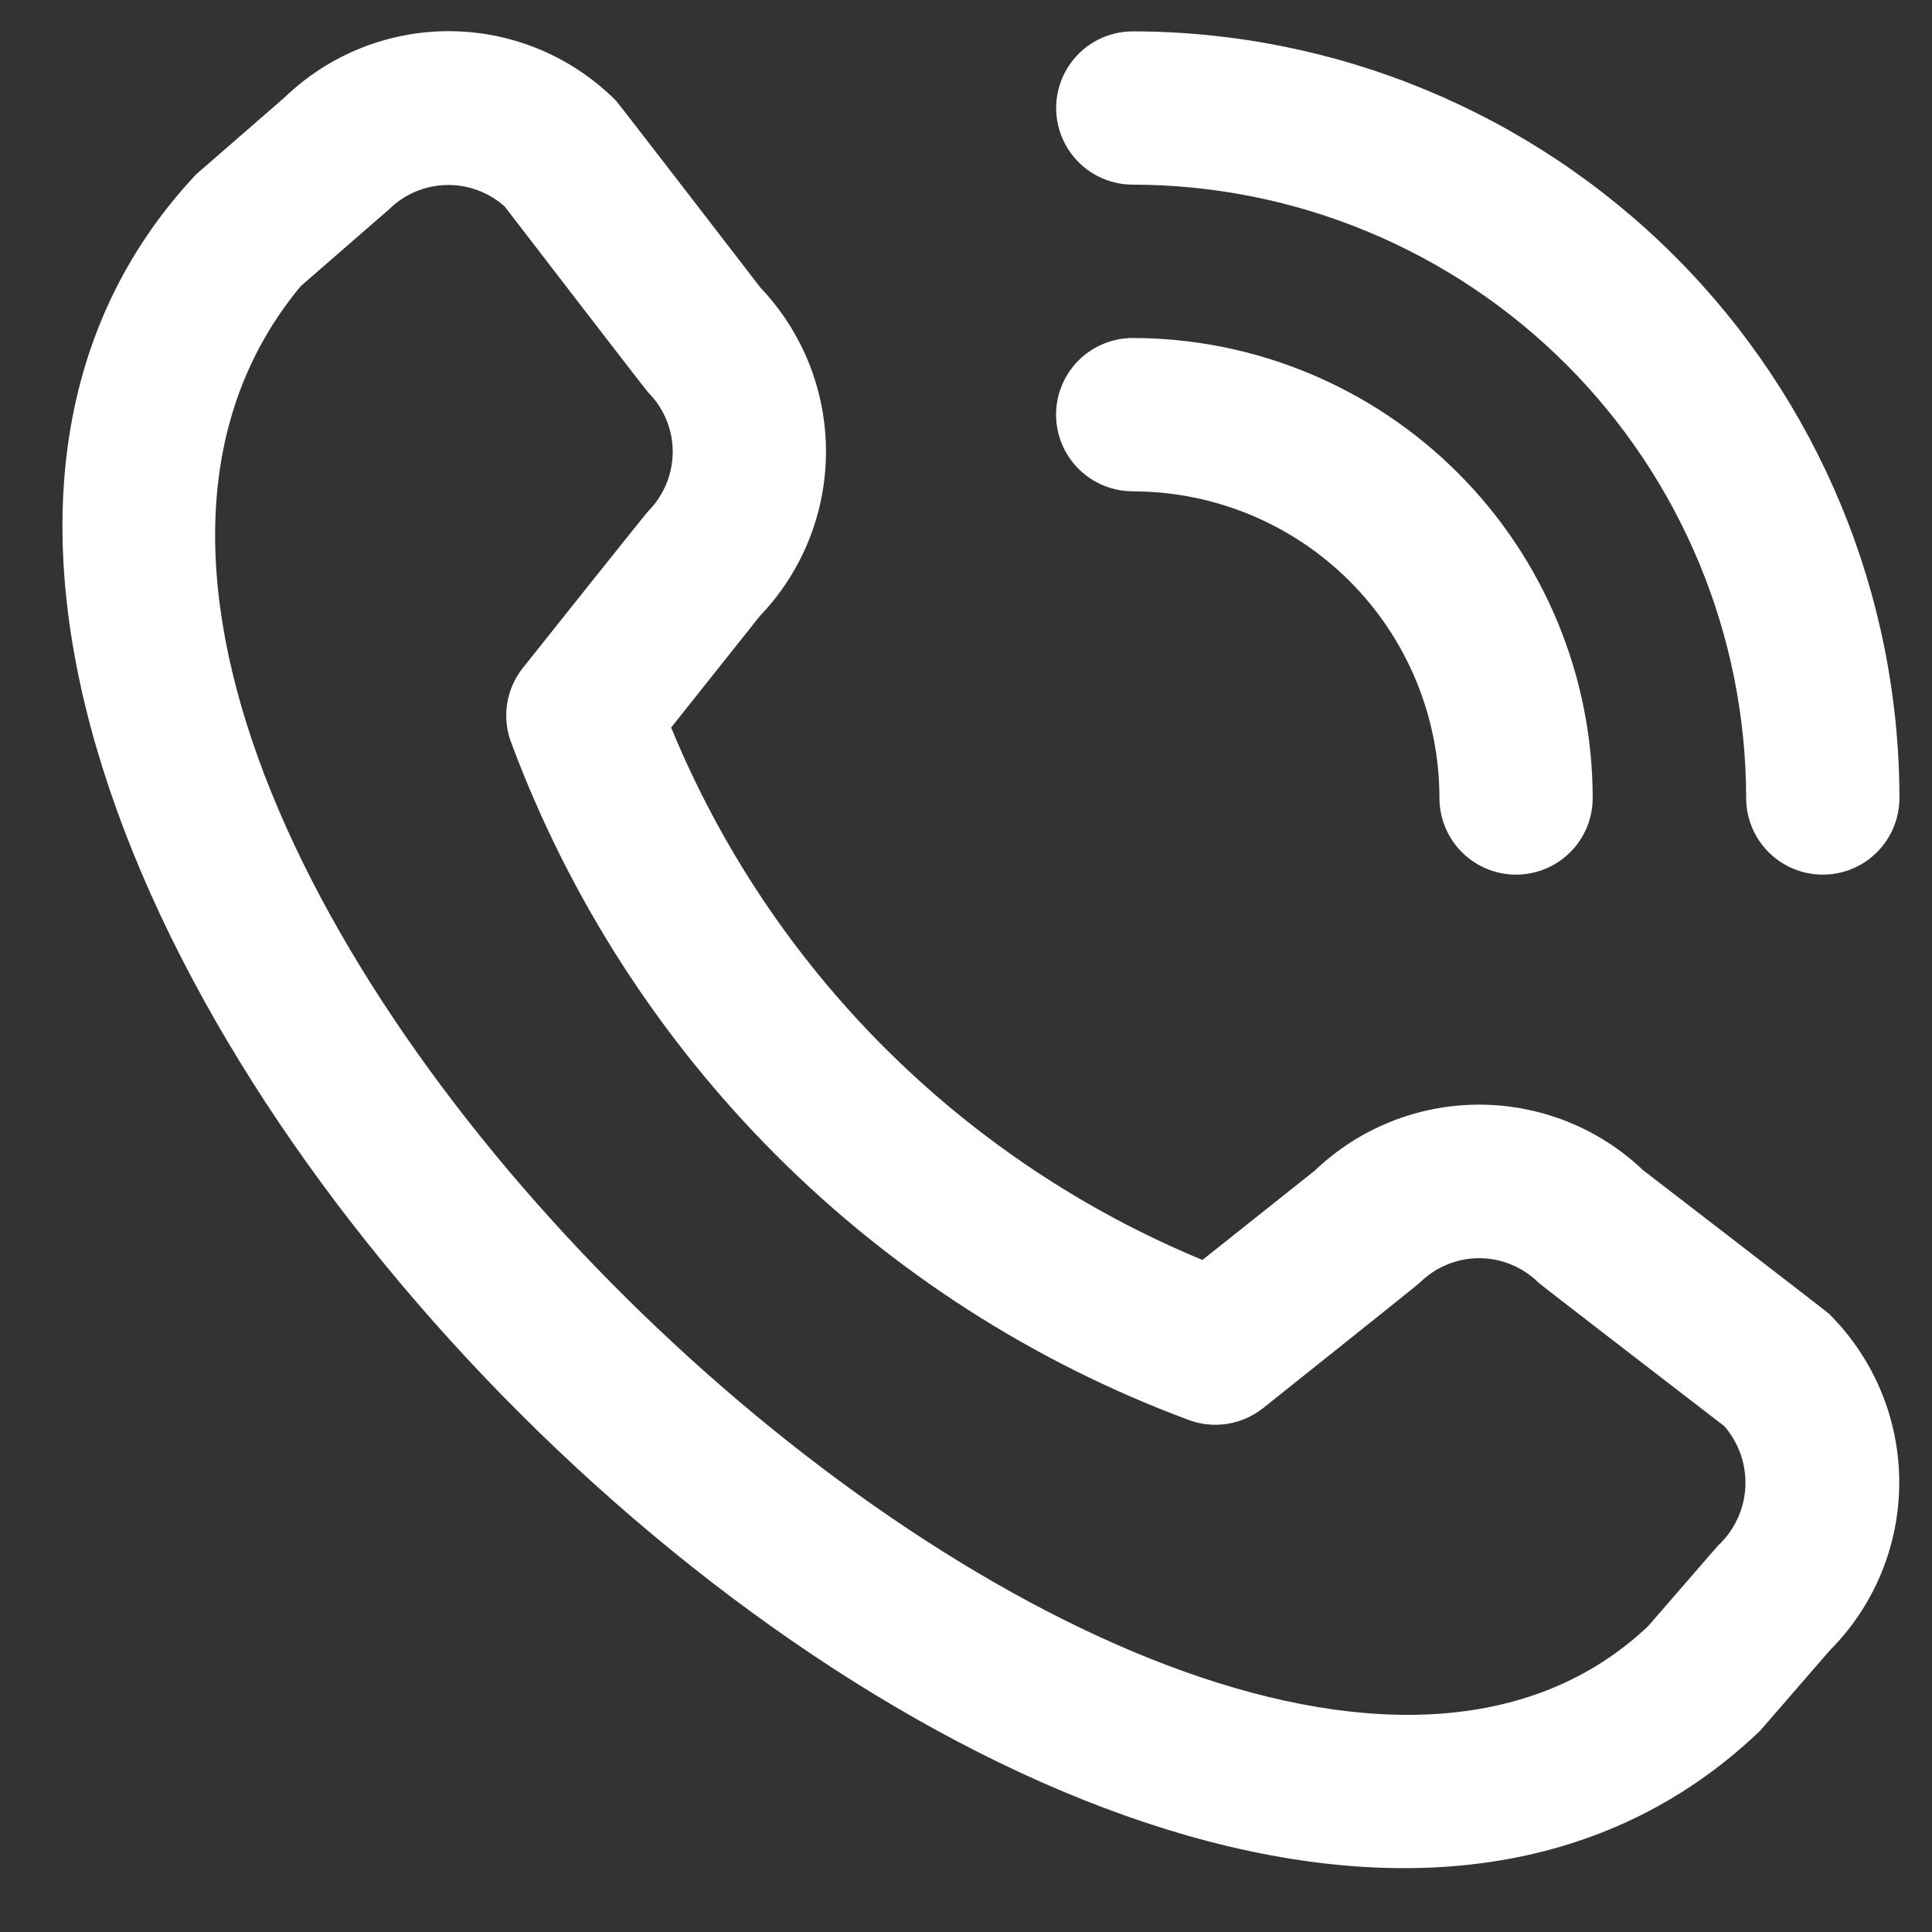 <svg fill="none" height="21" viewBox="0 0 21 21" width="21" xmlns="http://www.w3.org/2000/svg" xmlns:xlink="http://www.w3.org/1999/xlink"><rect x="0" y="0" width="21" height="21" fill="#333333" stroke="none"/><clipPath id="a"><path d="m.646.34h20v20h-20z"/></clipPath><g clip-path="url(#a)"><path d="m11.48 1.174c0-.221.088-.433.244-.589.156-.156.368-.244.589-.244 2.209.002 4.328.881 5.89 2.443 1.562 1.562 2.441 3.68 2.443 5.89 0 .221-.088.433-.244.589-.156.156-.368.244-.589.244s-.433-.088-.589-.244c-.156-.156-.244-.368-.244-.589-.002-1.768-.705-3.462-1.955-4.712-1.25-1.25-2.944-1.953-4.712-1.955-.221 0-.433-.088-.589-.244-.156-.156-.244-.368-.244-.589zm.833 4.167c.884 0 1.732.351 2.357.976s.976 1.473.976 2.357c0 .221.088.433.244.589s.368.244.589.244c.221 0 .433-.088.589-.244s.244-.368.244-.589c-.001-1.326-.528-2.597-1.466-3.534-.937-.937-2.208-1.465-3.534-1.466-.221 0-.433.088-.589.244-.156.156-.244.368-.244.589 0 .221.088.433.244.589.156.156.368.244.589.244zm7.577 8.949c.483.484.754 1.14.754 1.824s-.271 1.34-.754 1.824l-.758.874c-6.825 6.534-23.433-10.07-17-16.917l.958-.833c.485-.469 1.135-.729 1.81-.723s1.32.278 1.796.756c.026.026 1.57 2.032 1.57 2.032.458.481.713 1.121.712 1.785-.001.665-.258 1.303-.718 1.783l-.965 1.213c.534 1.298 1.319 2.477 2.31 3.47.991.993 2.169 1.781 3.465 2.317l1.221-.971c.48-.459 1.118-.716 1.783-.717s1.304.254 1.785.712c0 0 2.005 1.543 2.031 1.569zm-1.147 1.212s-1.994-1.534-2.02-1.56c-.172-.17-.404-.266-.645-.266s-.474.096-.645.266c-.022.023-1.703 1.363-1.703 1.363-.113.09-.248.149-.391.172-.143.022-.289.007-.425-.045-1.68-.625-3.205-1.604-4.473-2.871s-2.25-2.791-2.877-4.469c-.056-.137-.074-.287-.053-.433s.081-.285.173-.4c0 0 1.339-1.682 1.362-1.703.17-.172.266-.404.266-.645 0-.242-.096-.474-.266-.645-.026-.025-1.56-2.021-1.56-2.021-.174-.156-.402-.24-.636-.234-.234.006-.457.101-.623.266l-.958.833c-4.702 5.653 9.691 19.247 14.645 14.566l.759-.875c.178-.165.285-.392.298-.634.013-.242-.068-.48-.227-.663z" fill="#fff"/></g></svg>
